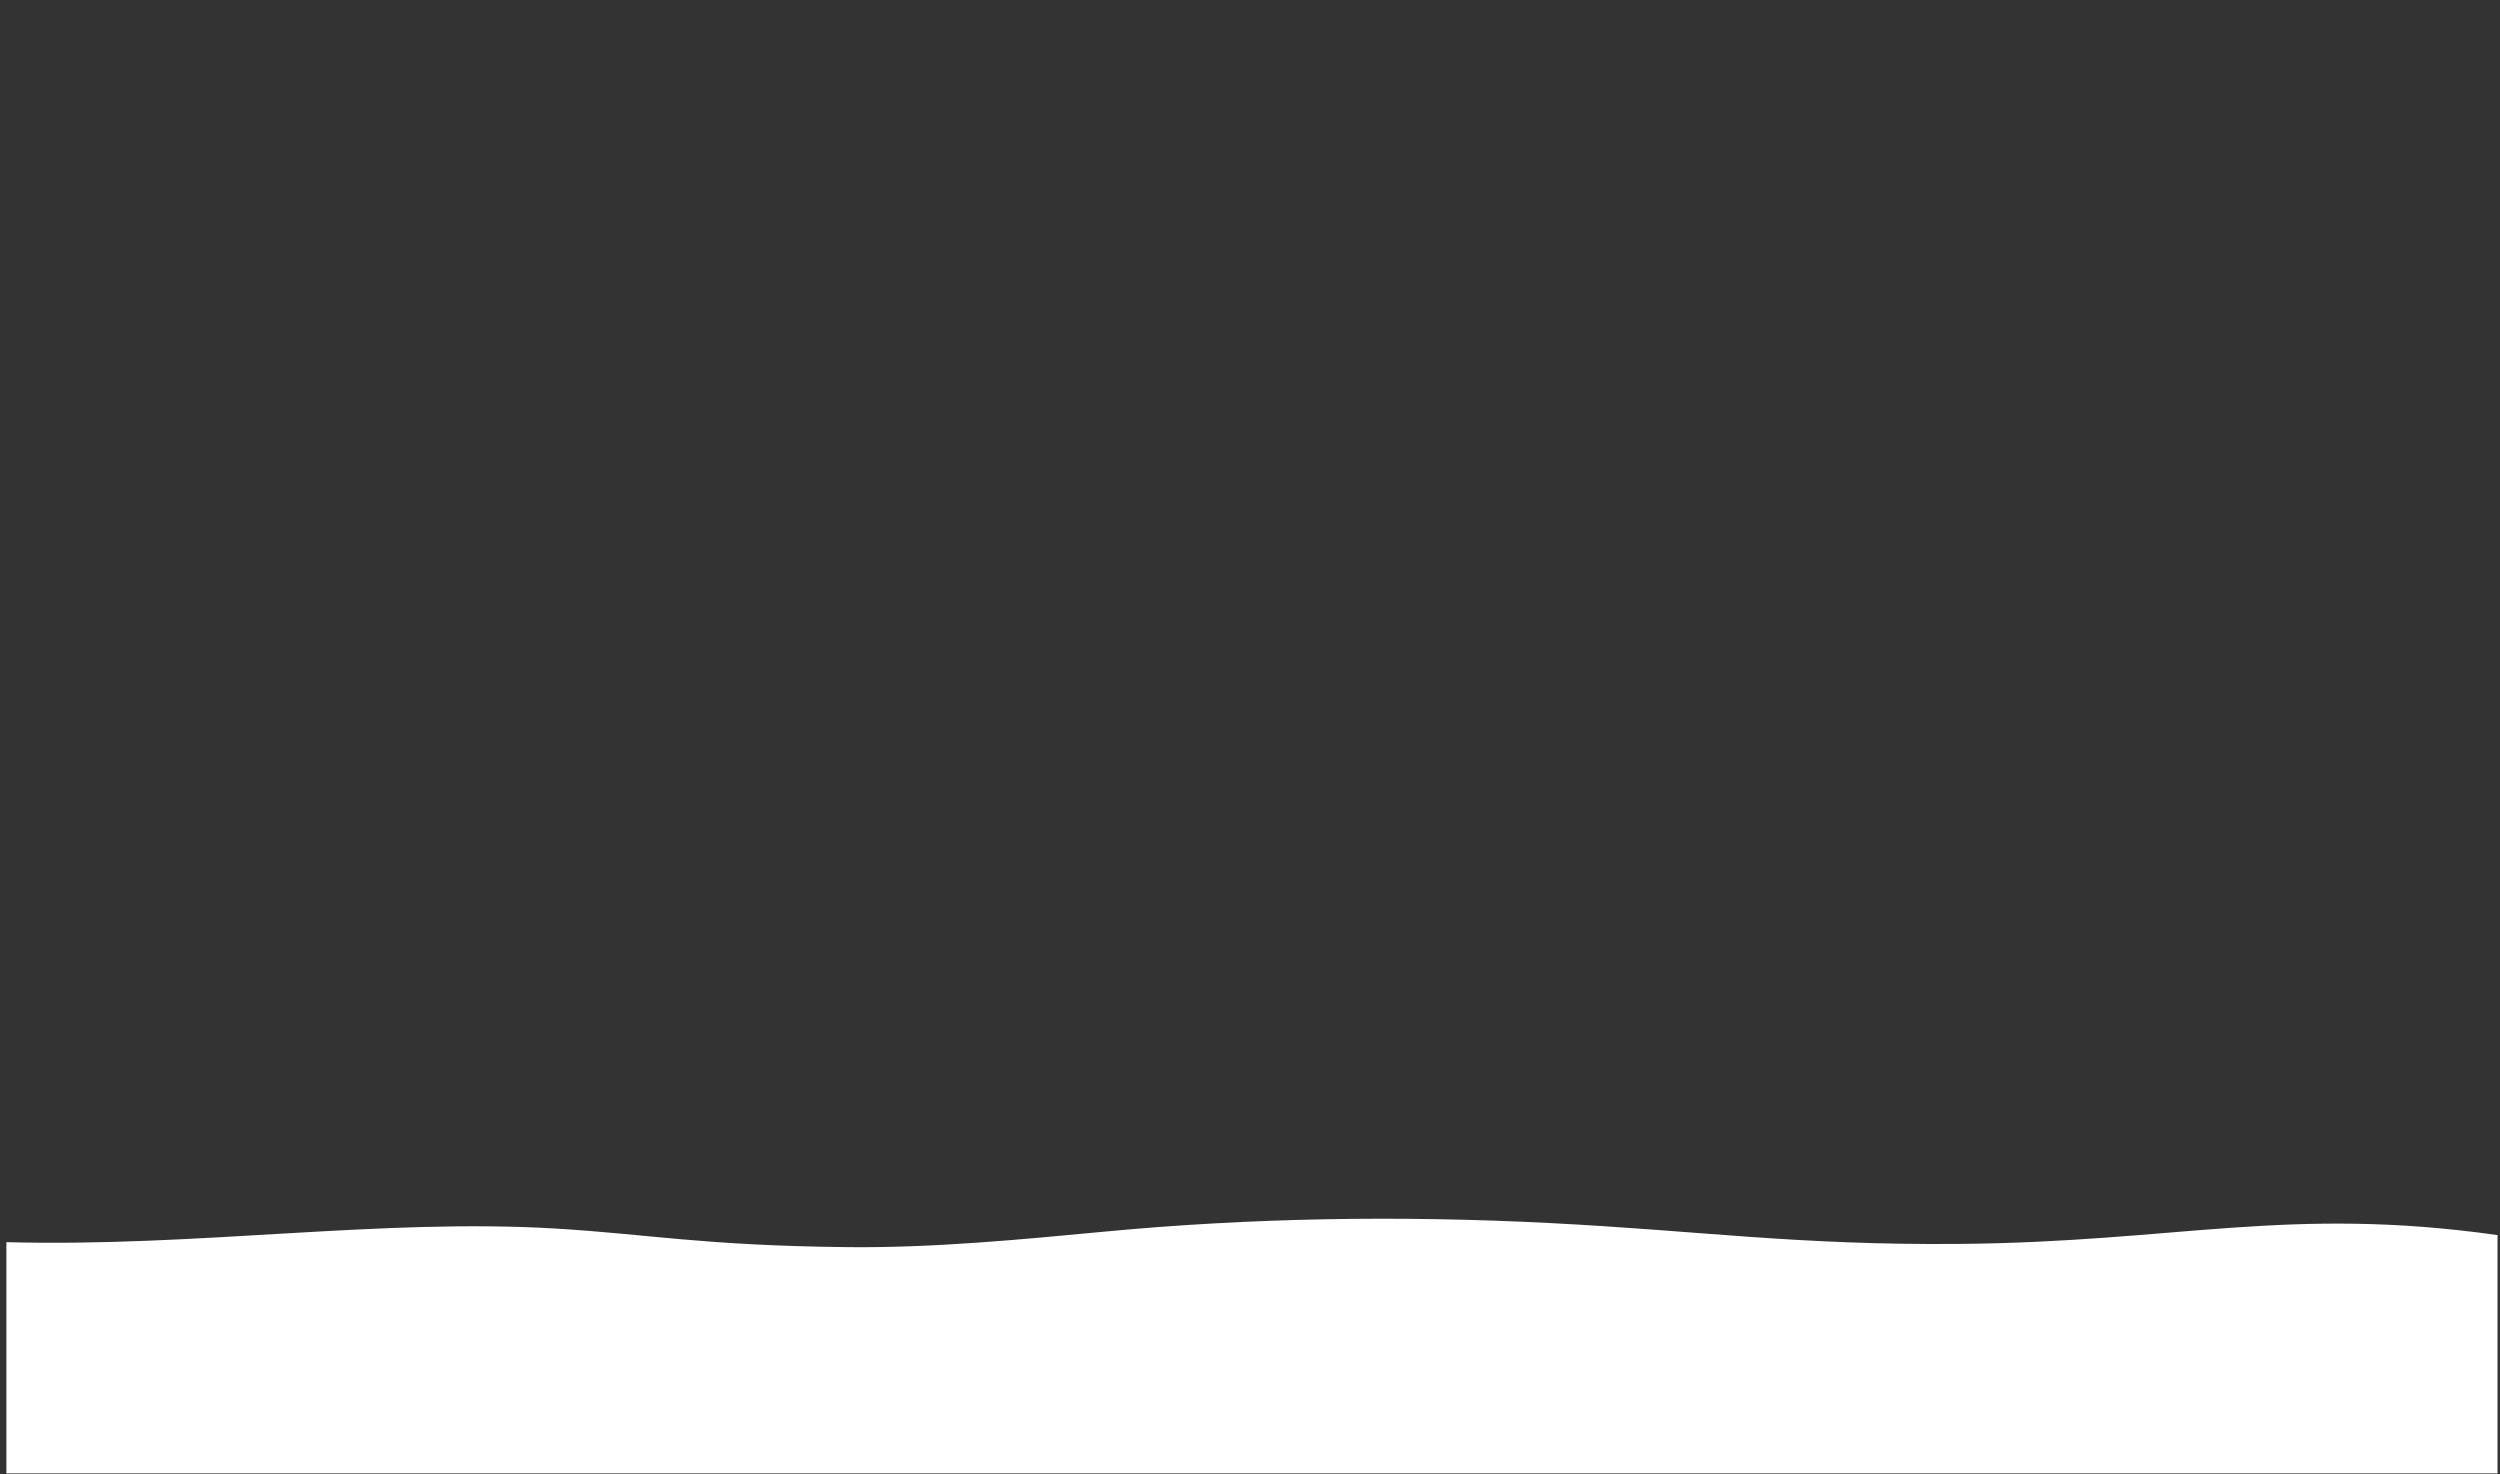 <?xml version="1.0" encoding="UTF-8"?> <svg xmlns="http://www.w3.org/2000/svg" width="1175" height="693" viewBox="0 0 1175 693" fill="none"><rect x="0" y="0" width="1175" height="693" fill="#333333" stroke="none"/> <path fill-rule="evenodd" clip-rule="evenodd" d="M1173.84 580.492V692.496H3V583.821C92.277 586.226 178.816 572.549 260.8 577.402C304.446 579.989 330.014 585.415 398.166 586.156C438.921 586.603 480.779 582.478 519.521 578.828C588.107 572.367 657.475 571.22 728.016 574.814C799.34 578.436 844.272 585.289 920.584 584.646C1023.55 583.779 1075.48 566.605 1173.84 580.492Z" fill="white"></path> </svg> 
